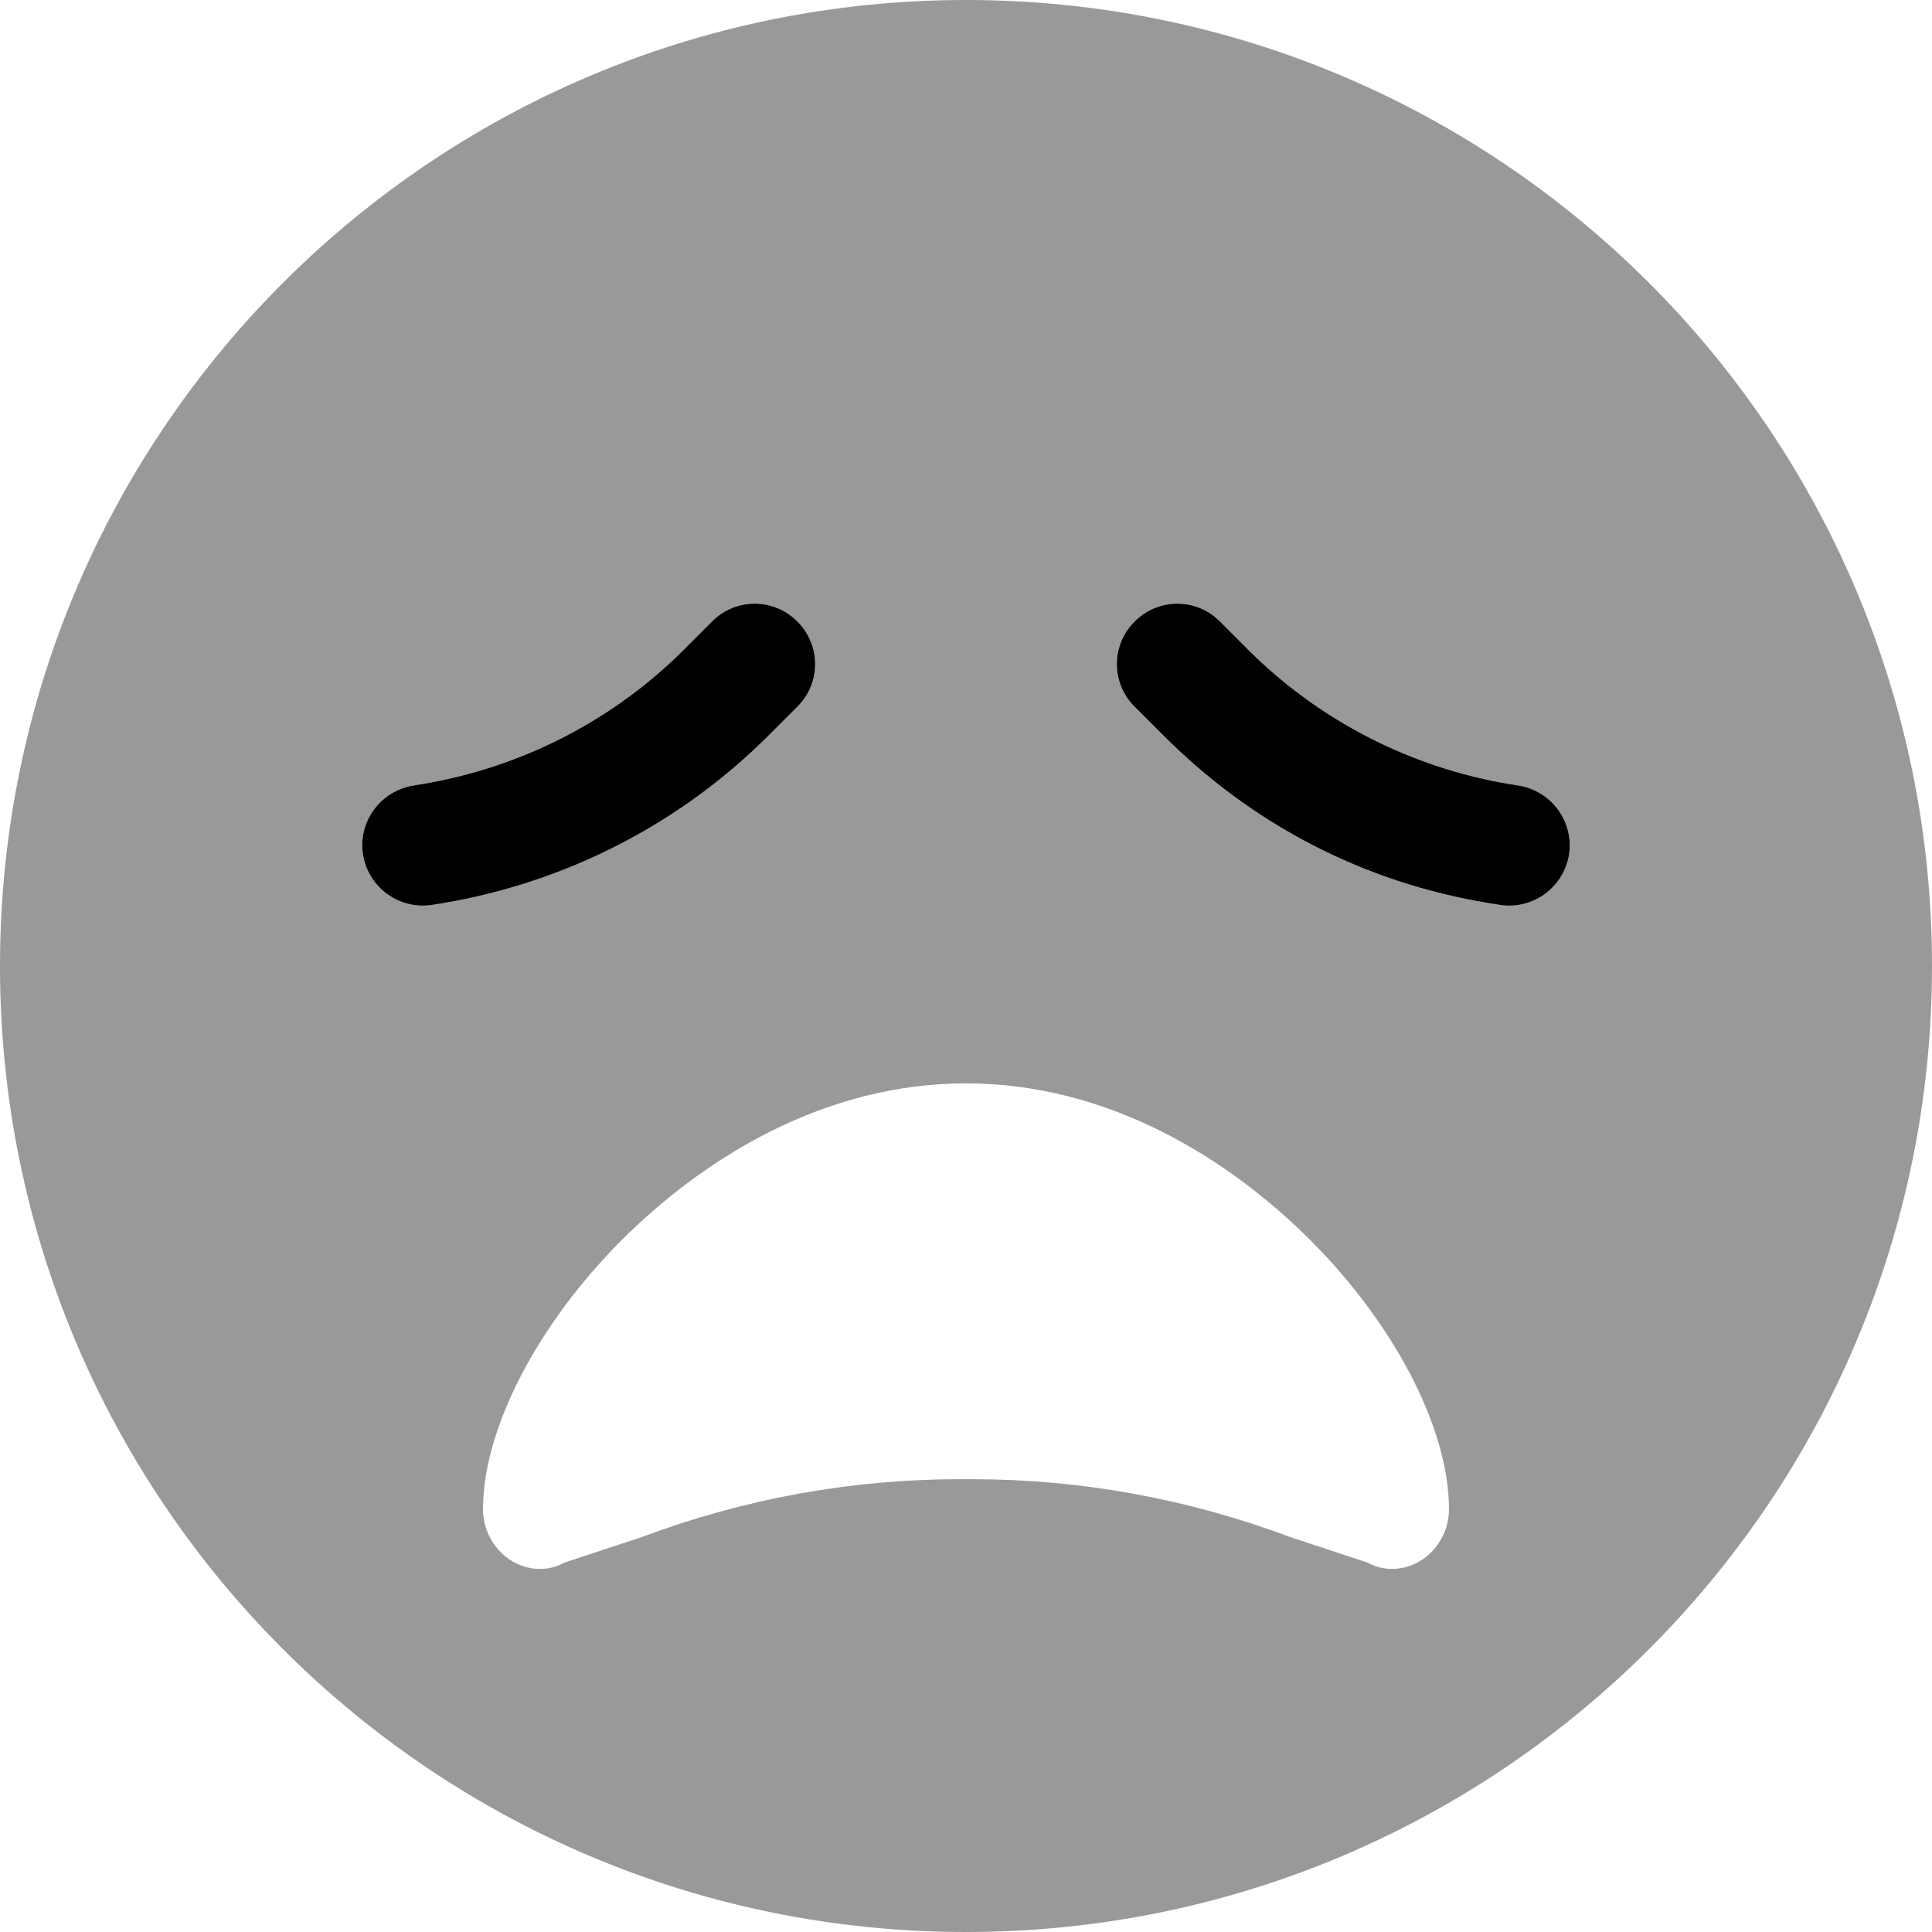 <svg xmlns="http://www.w3.org/2000/svg" viewBox="0 0 512 512"><!--! Font Awesome Pro 6.0.0 by @fontawesome - https://fontawesome.com License - https://fontawesome.com/license (Commercial License) Copyright 2022 Fonticons, Inc. --><defs><style>.fa-secondary{opacity:.4}</style></defs><path class="fa-primary" d="M203.9 194.7C180.4 218.3 150 233.9 117.1 239.4L114.6 239.8C105.9 241.2 97.67 235.3 96.22 226.6C94.76 217.9 100.7 209.7 109.4 208.2L111.8 207.8C138.2 203.4 162.5 190.9 181.3 172.1L188.7 164.7C194.9 158.4 205.1 158.4 211.3 164.7C217.6 170.9 217.6 181.1 211.3 187.3L203.9 194.7zM300.7 187.3C294.4 181.1 294.4 170.9 300.7 164.7C306.9 158.4 317.1 158.4 323.3 164.7L330.7 172.1C349.5 190.9 373.8 203.4 400.1 207.8L402.6 208.2C411.3 209.7 417.2 217.9 415.8 226.6C414.3 235.3 406.1 241.2 397.4 239.8L394.9 239.4C361.1 233.9 331.6 218.3 308.1 194.7L300.7 187.3z"/><path class="fa-secondary" d="M0 256C0 114.6 114.6 0 256 0C397.4 0 512 114.6 512 256C512 397.4 397.4 512 256 512C114.6 512 0 397.4 0 256zM138.3 364.1C132.2 375.8 128 388.4 128 400C128 405.2 130.6 410.2 134.9 413.2C139.2 416.1 144.7 416.8 149.6 414.1L170.2 407.3C197.1 397.2 225.6 392 254.4 392H257.6C286.4 392 314.9 397.2 341.8 407.3L362.4 414.1C367.3 416.8 372.8 416.1 377.1 413.2C381.4 410.2 384 405.2 384 400C384 388.4 379.8 375.8 373.7 364.1C367.4 352.1 358.4 339.8 347.3 328.7C325.3 306.7 293.4 287.1 256 287.1C218.6 287.1 186.7 306.7 164.7 328.7C153.6 339.8 144.6 352.1 138.3 364.1H138.3zM188.7 164.7L181.3 172.1C162.5 190.9 138.2 203.4 111.9 207.8L109.4 208.2C100.7 209.7 94.77 217.9 96.22 226.6C97.67 235.3 105.9 241.2 114.6 239.8L117.1 239.4C150 233.9 180.4 218.3 203.9 194.7L211.3 187.3C217.6 181.1 217.6 170.9 211.3 164.7C205.1 158.4 194.9 158.4 188.7 164.7zM308.1 194.7C331.6 218.3 361.1 233.9 394.9 239.4L397.4 239.8C406.1 241.2 414.3 235.3 415.8 226.6C417.2 217.9 411.3 209.7 402.6 208.2L400.2 207.8C373.8 203.4 349.5 190.9 330.7 172.1L323.3 164.7C317.1 158.4 306.9 158.4 300.7 164.7C294.4 170.9 294.4 181.1 300.7 187.3L308.1 194.7z"/></svg>